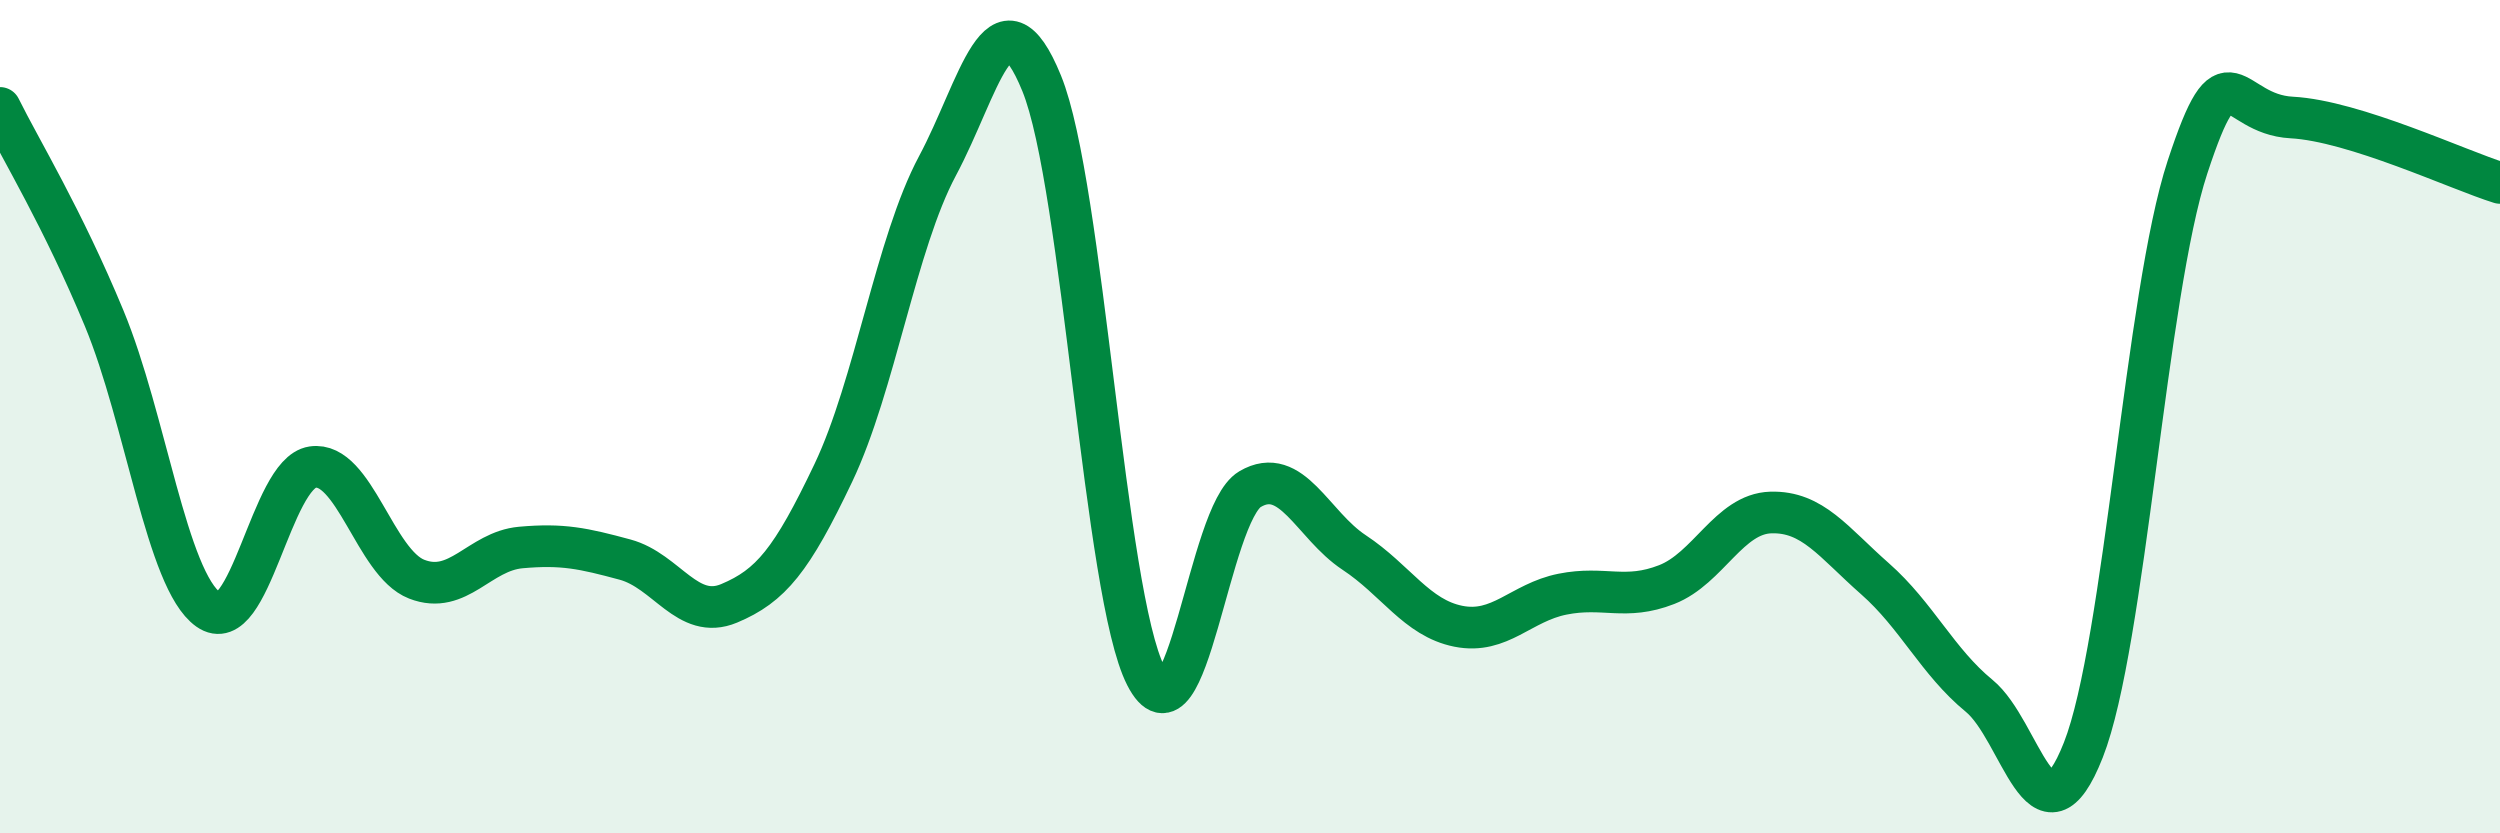 
    <svg width="60" height="20" viewBox="0 0 60 20" xmlns="http://www.w3.org/2000/svg">
      <path
        d="M 0,2.59 C 0.5,3.6 1.5,5.23 2.5,7.64 C 3.5,10.05 4,13.92 5,14.63 C 6,15.34 6.5,11.36 7.5,11.21 C 8.5,11.06 9,13.51 10,13.9 C 11,14.29 11.5,13.23 12.5,13.14 C 13.5,13.05 14,13.16 15,13.43 C 16,13.7 16.5,14.9 17.5,14.48 C 18.5,14.06 19,13.45 20,11.35 C 21,9.25 21.5,5.85 22.5,3.98 C 23.5,2.11 24,-0.45 25,2 C 26,4.45 26.5,14.27 27.5,16.22 C 28.5,18.17 29,12.33 30,11.74 C 31,11.15 31.5,12.6 32.5,13.26 C 33.5,13.92 34,14.83 35,15.03 C 36,15.23 36.5,14.46 37.5,14.26 C 38.5,14.06 39,14.42 40,14.03 C 41,13.64 41.5,12.33 42.5,12.3 C 43.5,12.27 44,13.01 45,13.89 C 46,14.77 46.5,15.88 47.5,16.7 C 48.5,17.52 49,20.54 50,18 C 51,15.46 51.5,7.05 52.5,4.01 C 53.5,0.97 53.5,2.74 55,2.82 C 56.5,2.9 59,4.08 60,4.39L60 20L0 20Z"
        fill="#008740"
        opacity="0.1"
        stroke-linecap="round"
        stroke-linejoin="round"
      />
      <path
        d="M 0,2.59 C 0.5,3.6 1.5,5.23 2.5,7.64 C 3.5,10.05 4,13.92 5,14.63 C 6,15.34 6.5,11.36 7.5,11.21 C 8.5,11.06 9,13.51 10,13.9 C 11,14.29 11.5,13.23 12.5,13.14 C 13.5,13.05 14,13.16 15,13.43 C 16,13.7 16.5,14.9 17.5,14.48 C 18.5,14.06 19,13.45 20,11.35 C 21,9.25 21.5,5.85 22.5,3.98 C 23.5,2.11 24,-0.45 25,2 C 26,4.45 26.5,14.27 27.5,16.22 C 28.5,18.17 29,12.33 30,11.74 C 31,11.15 31.5,12.6 32.5,13.26 C 33.5,13.92 34,14.83 35,15.03 C 36,15.23 36.5,14.46 37.5,14.26 C 38.5,14.06 39,14.42 40,14.03 C 41,13.64 41.5,12.33 42.5,12.3 C 43.5,12.27 44,13.01 45,13.89 C 46,14.77 46.5,15.88 47.5,16.7 C 48.5,17.52 49,20.54 50,18 C 51,15.46 51.5,7.05 52.5,4.01 C 53.5,0.97 53.5,2.74 55,2.82 C 56.5,2.9 59,4.08 60,4.39"
        stroke="#008740"
        stroke-width="1"
        fill="none"
        stroke-linecap="round"
        stroke-linejoin="round"
      />
    </svg>
  